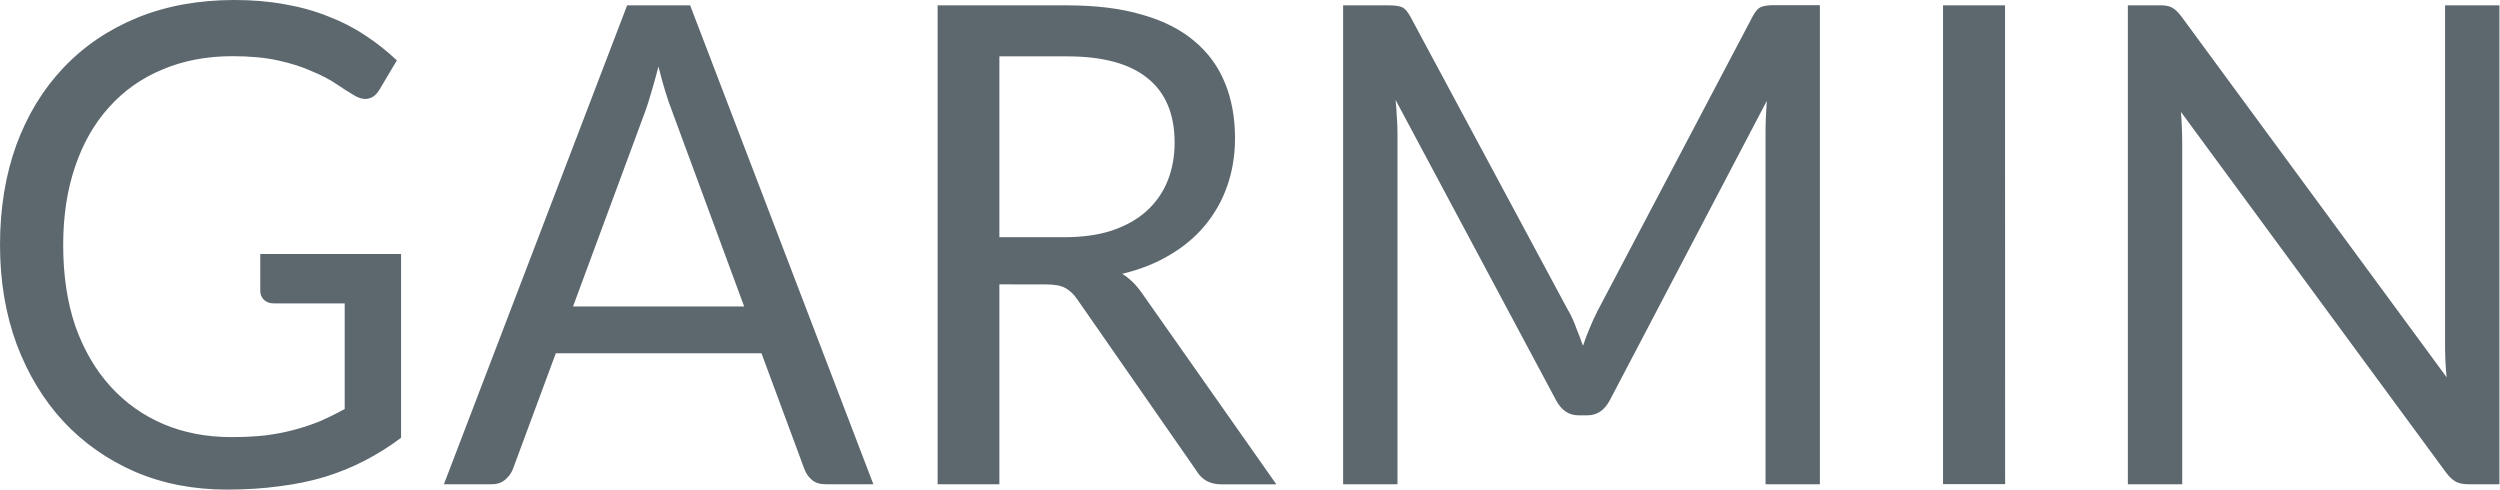 <?xml version="1.0" encoding="UTF-8" standalone="no"?>
<!-- Created with Inkscape (http://www.inkscape.org/) -->

<svg
   width="110"
   height="21.547"
   viewBox="0 0 29.104 5.701"
   version="1.1"
   id="svg1"
   xml:space="preserve"
   xmlns="http://www.w3.org/2000/svg"
   xmlns:svg="http://www.w3.org/2000/svg"><defs
     id="defs1" /><path
     d="m 2.752,4.979 q 0.221,0 0.404,-0.019 0.187,-0.023 0.35,-0.065 0.164,-0.042 0.308,-0.099 0.145,-0.061 0.289,-0.137 V 3.456 H 3.258 q -0.072,0 -0.118,-0.042 -0.042,-0.042 -0.042,-0.103 V 2.893 H 4.774 V 4.987 Q 4.568,5.135 4.343,5.246 4.123,5.356 3.868,5.432 q -0.251,0.072 -0.541,0.107 -0.289,0.038 -0.628,0.038 -0.594,0 -1.089,-0.202 Q 1.115,5.169 0.758,4.804 0.4,4.435 0.198,3.921 1.2755178e-7,3.407 1.2755178e-7,2.79 1.2755178e-7,2.166 0.194,1.652 0.392,1.138 0.754,0.773 1.119,0.404 1.633,0.202 2.151,1.5997887e-7 2.79,1.5997887e-7 q 0.324,0 0.601,0.049 0.278,0.046 0.514,0.137 0.24,0.088 0.442,0.217 0.202,0.126 0.377,0.285 L 4.515,1.024 Q 4.45,1.127 4.347,1.127 q -0.061,0 -0.133,-0.042 Q 4.119,1.032 4.001,0.955 3.883,0.879 3.711,0.811 3.544,0.738 3.312,0.689 3.083,0.64 2.767,0.64 q -0.461,0 -0.834,0.152 -0.373,0.148 -0.636,0.43 -0.263,0.278 -0.404,0.678 -0.141,0.396 -0.141,0.891 0,0.518 0.145,0.925 Q 1.047,4.119 1.313,4.4 1.58,4.682 1.945,4.831 2.311,4.979 2.752,4.979 Z M 10.396,5.516 H 9.825 q -0.099,0 -0.16,-0.049 -0.061,-0.049 -0.091,-0.126 L 9.064,4.024 H 6.616 L 6.106,5.341 q -0.027,0.069 -0.091,0.122 -0.065,0.053 -0.16,0.053 H 5.284 L 7.465,0.061 H 8.215 Z M 6.821,3.491 H 8.858 L 8.002,1.271 Q 7.918,1.066 7.838,0.758 7.796,0.914 7.754,1.047 7.716,1.176 7.678,1.275 Z M 11.896,3.239 V 5.516 H 11.161 V 0.061 h 1.542 q 0.518,0 0.895,0.107 0.377,0.103 0.62,0.301 0.247,0.198 0.365,0.48 0.118,0.278 0.118,0.624 0,0.289 -0.091,0.541 -0.091,0.251 -0.266,0.453 -0.171,0.198 -0.423,0.339 -0.247,0.141 -0.563,0.213 0.137,0.08 0.244,0.232 l 1.591,2.166 h -0.655 q -0.202,0 -0.297,-0.156 L 12.824,3.411 q -0.065,-0.091 -0.141,-0.129 -0.076,-0.042 -0.228,-0.042 z m 0,-0.537 h 0.773 q 0.324,0 0.567,-0.076 0.247,-0.08 0.411,-0.221 0.167,-0.145 0.251,-0.343 0.084,-0.198 0.084,-0.438 0,-0.487 -0.324,-0.735 -0.32,-0.247 -0.955,-0.247 h -0.807 z m 6.776,0.841 q 0.053,0.091 0.091,0.194 0.042,0.099 0.08,0.202 0.038,-0.107 0.08,-0.202 0.042,-0.099 0.095,-0.198 l 1.846,-3.354 q 0.049,-0.088 0.103,-0.107 0.053,-0.019 0.152,-0.019 h 0.544 V 5.516 H 21.016 V 1.507 q 0,-0.08 0.004,-0.171 0.004,-0.091 0.011,-0.187 l -1.869,3.411 q -0.095,0.171 -0.266,0.171 h -0.107 q -0.171,0 -0.266,-0.171 L 16.612,1.138 q 0.011,0.099 0.015,0.194 0.008,0.095 0.008,0.175 V 5.516 H 15.988 V 0.061 h 0.544 q 0.099,0 0.152,0.019 0.053,0.019 0.103,0.107 l 1.884,3.357 z m 5.196,1.972 H 23.129 V 0.061 h 0.738 z m 1.842,-5.455 q 0.099,0 0.145,0.027 0.049,0.023 0.11,0.099 L 29.124,4.298 q -0.011,-0.099 -0.015,-0.19 -0.004,-0.095 -0.004,-0.183 V 0.061 h 0.647 V 5.516 h -0.373 q -0.088,0 -0.148,-0.03 -0.057,-0.03 -0.114,-0.103 L 25.961,1.275 q 0.008,0.095 0.011,0.187 0.004,0.091 0.004,0.167 V 5.516 H 25.329 V 0.061 h 0.381 z"
     id="text2"
     style="font-size:7.613px;line-height:1.15;font-family:Lato;-inkscape-font-specification:Lato;text-align:center;letter-spacing:0px;text-anchor:middle;fill:#5c676e;stroke-width:2.698;stroke-linejoin:bevel"
     transform="scale(0.978,1.022)"
     aria-label="GARMIN" /></svg>
